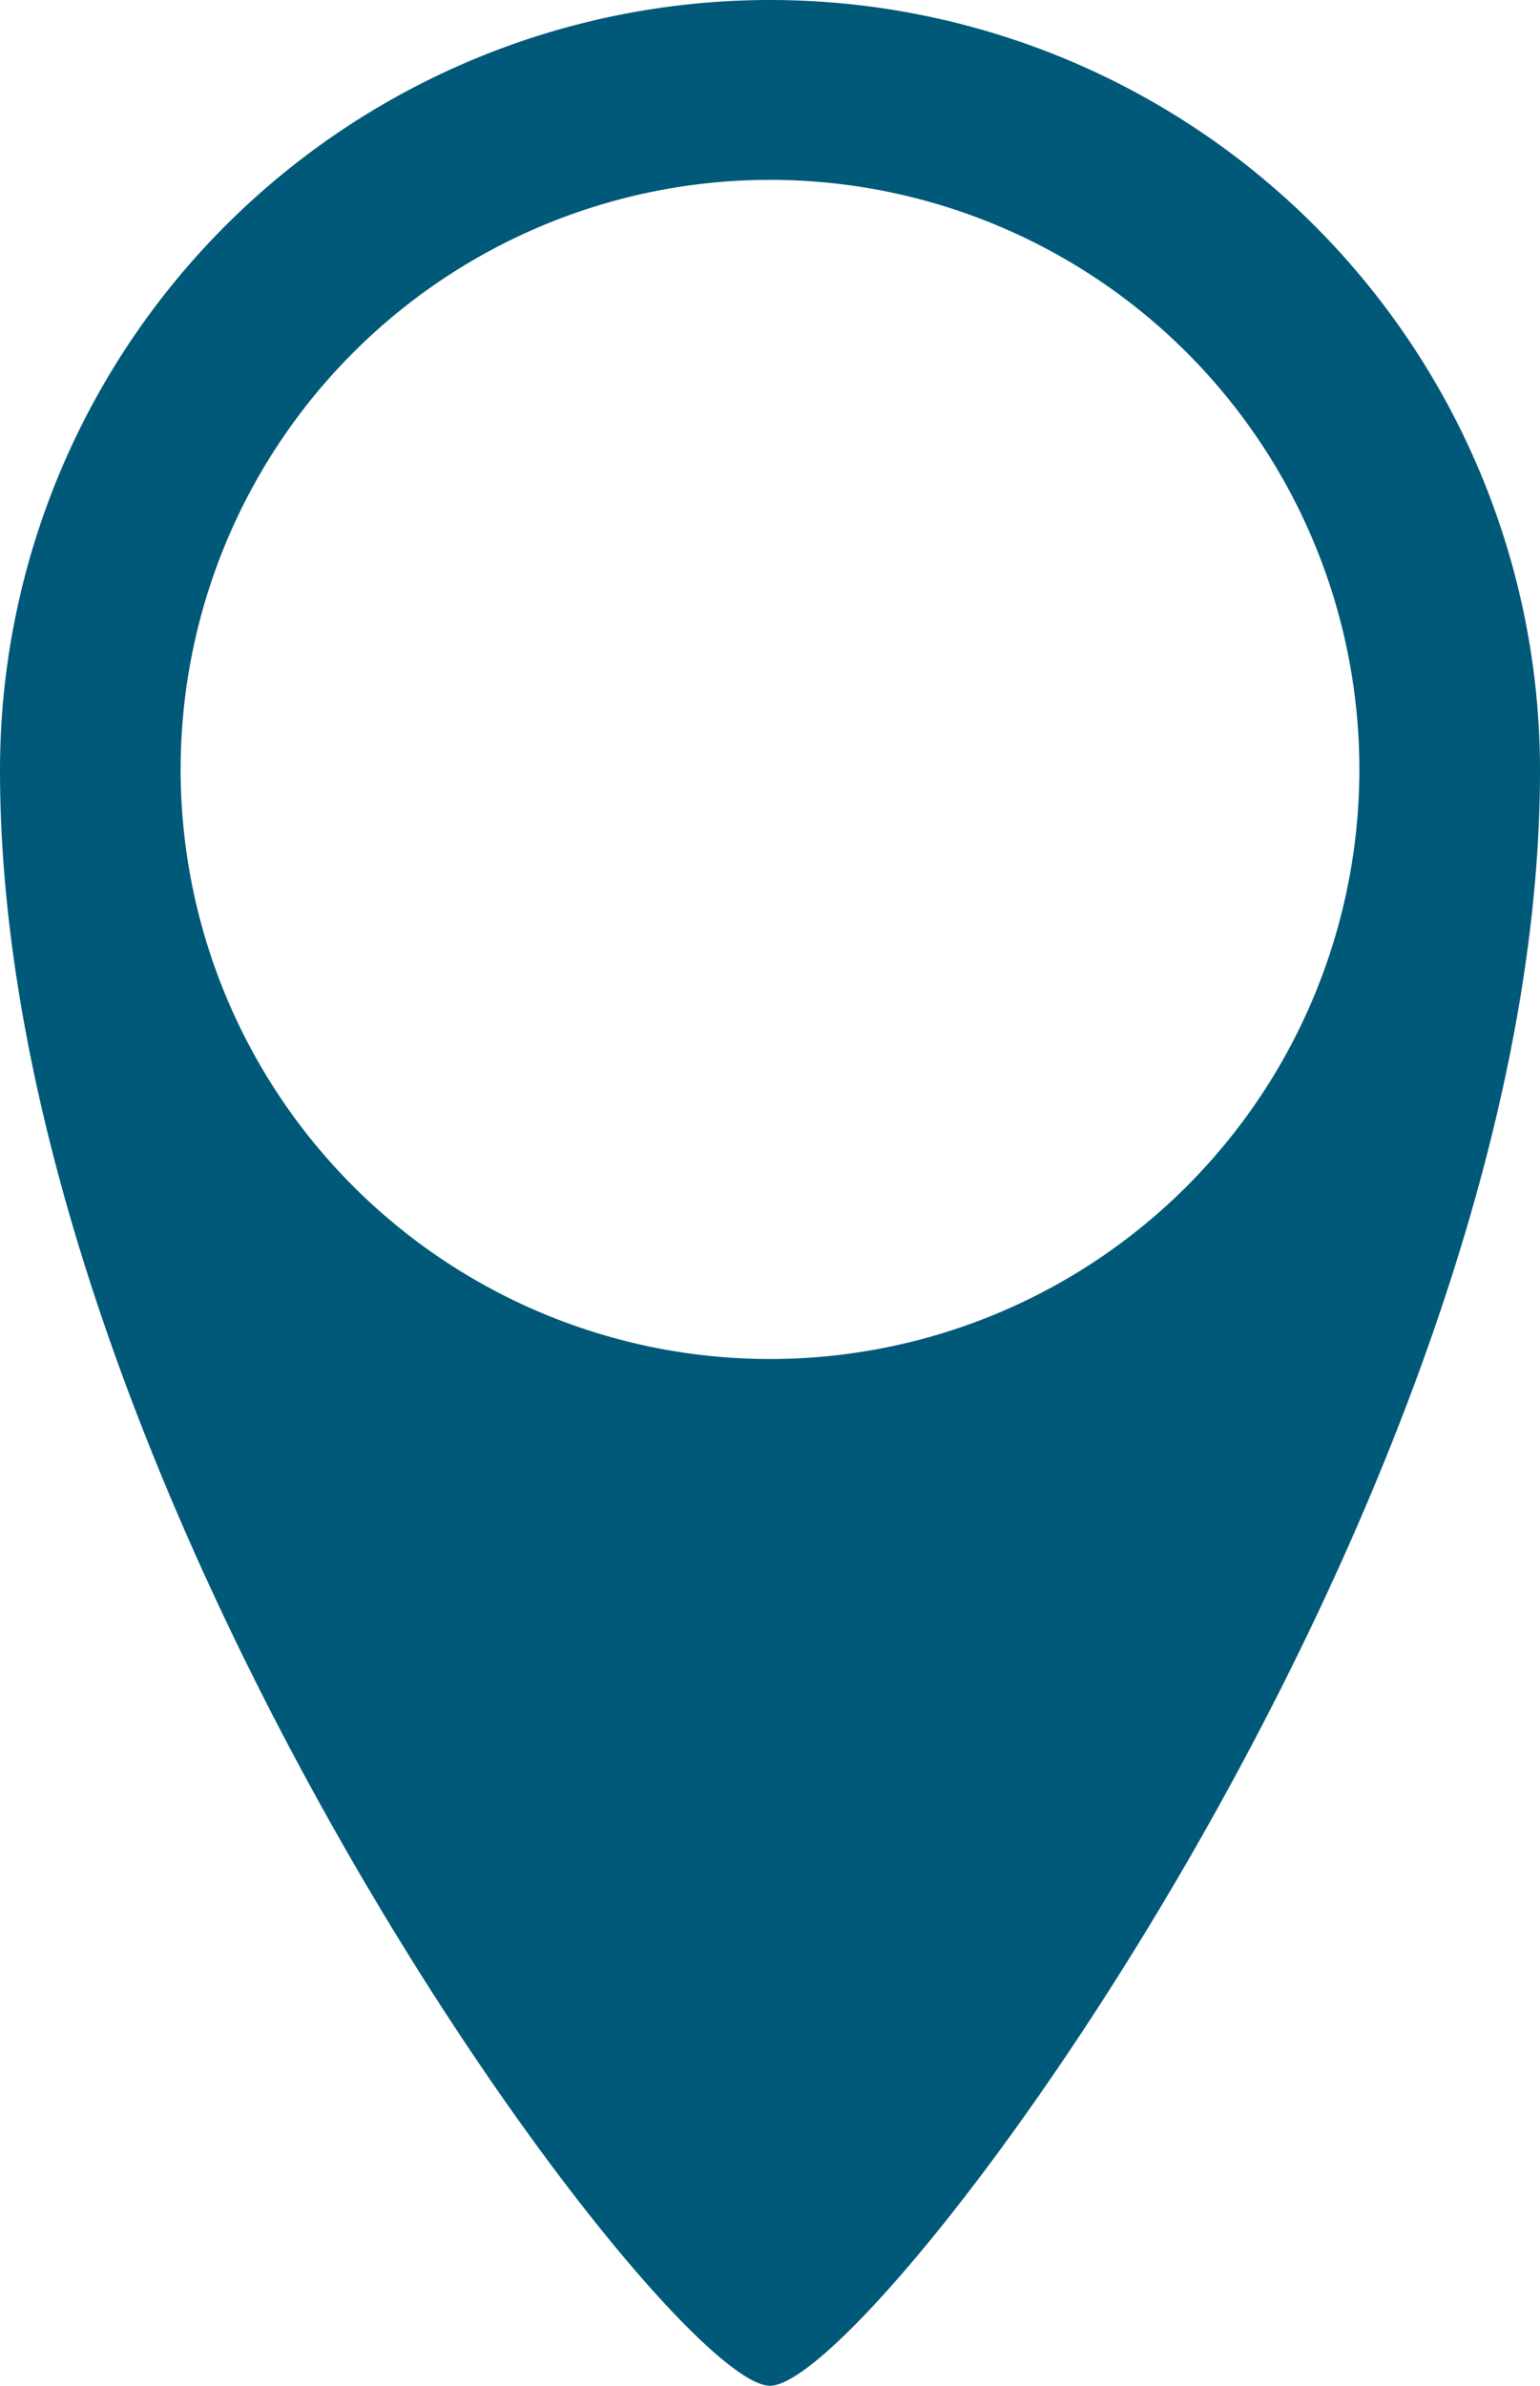 <svg id="pin_inactive" data-name="pin inactive" xmlns="http://www.w3.org/2000/svg" viewBox="0 0 18.5 28.65"><defs><style>.cls-1{fill:#005978;}</style></defs><title>icon-pin-inactive</title><path class="cls-1" d="M20,5.68a9.25,9.25,0,0,0-9.25,9.25c0,8.71,8,19.4,9.25,19.4s9.25-10.69,9.25-19.4A9.25,9.25,0,0,0,20,5.68M20,22a7.08,7.08,0,1,1,7.08-7.08A7.08,7.08,0,0,1,20,22" transform="translate(-10.75 -5.68)"/></svg>